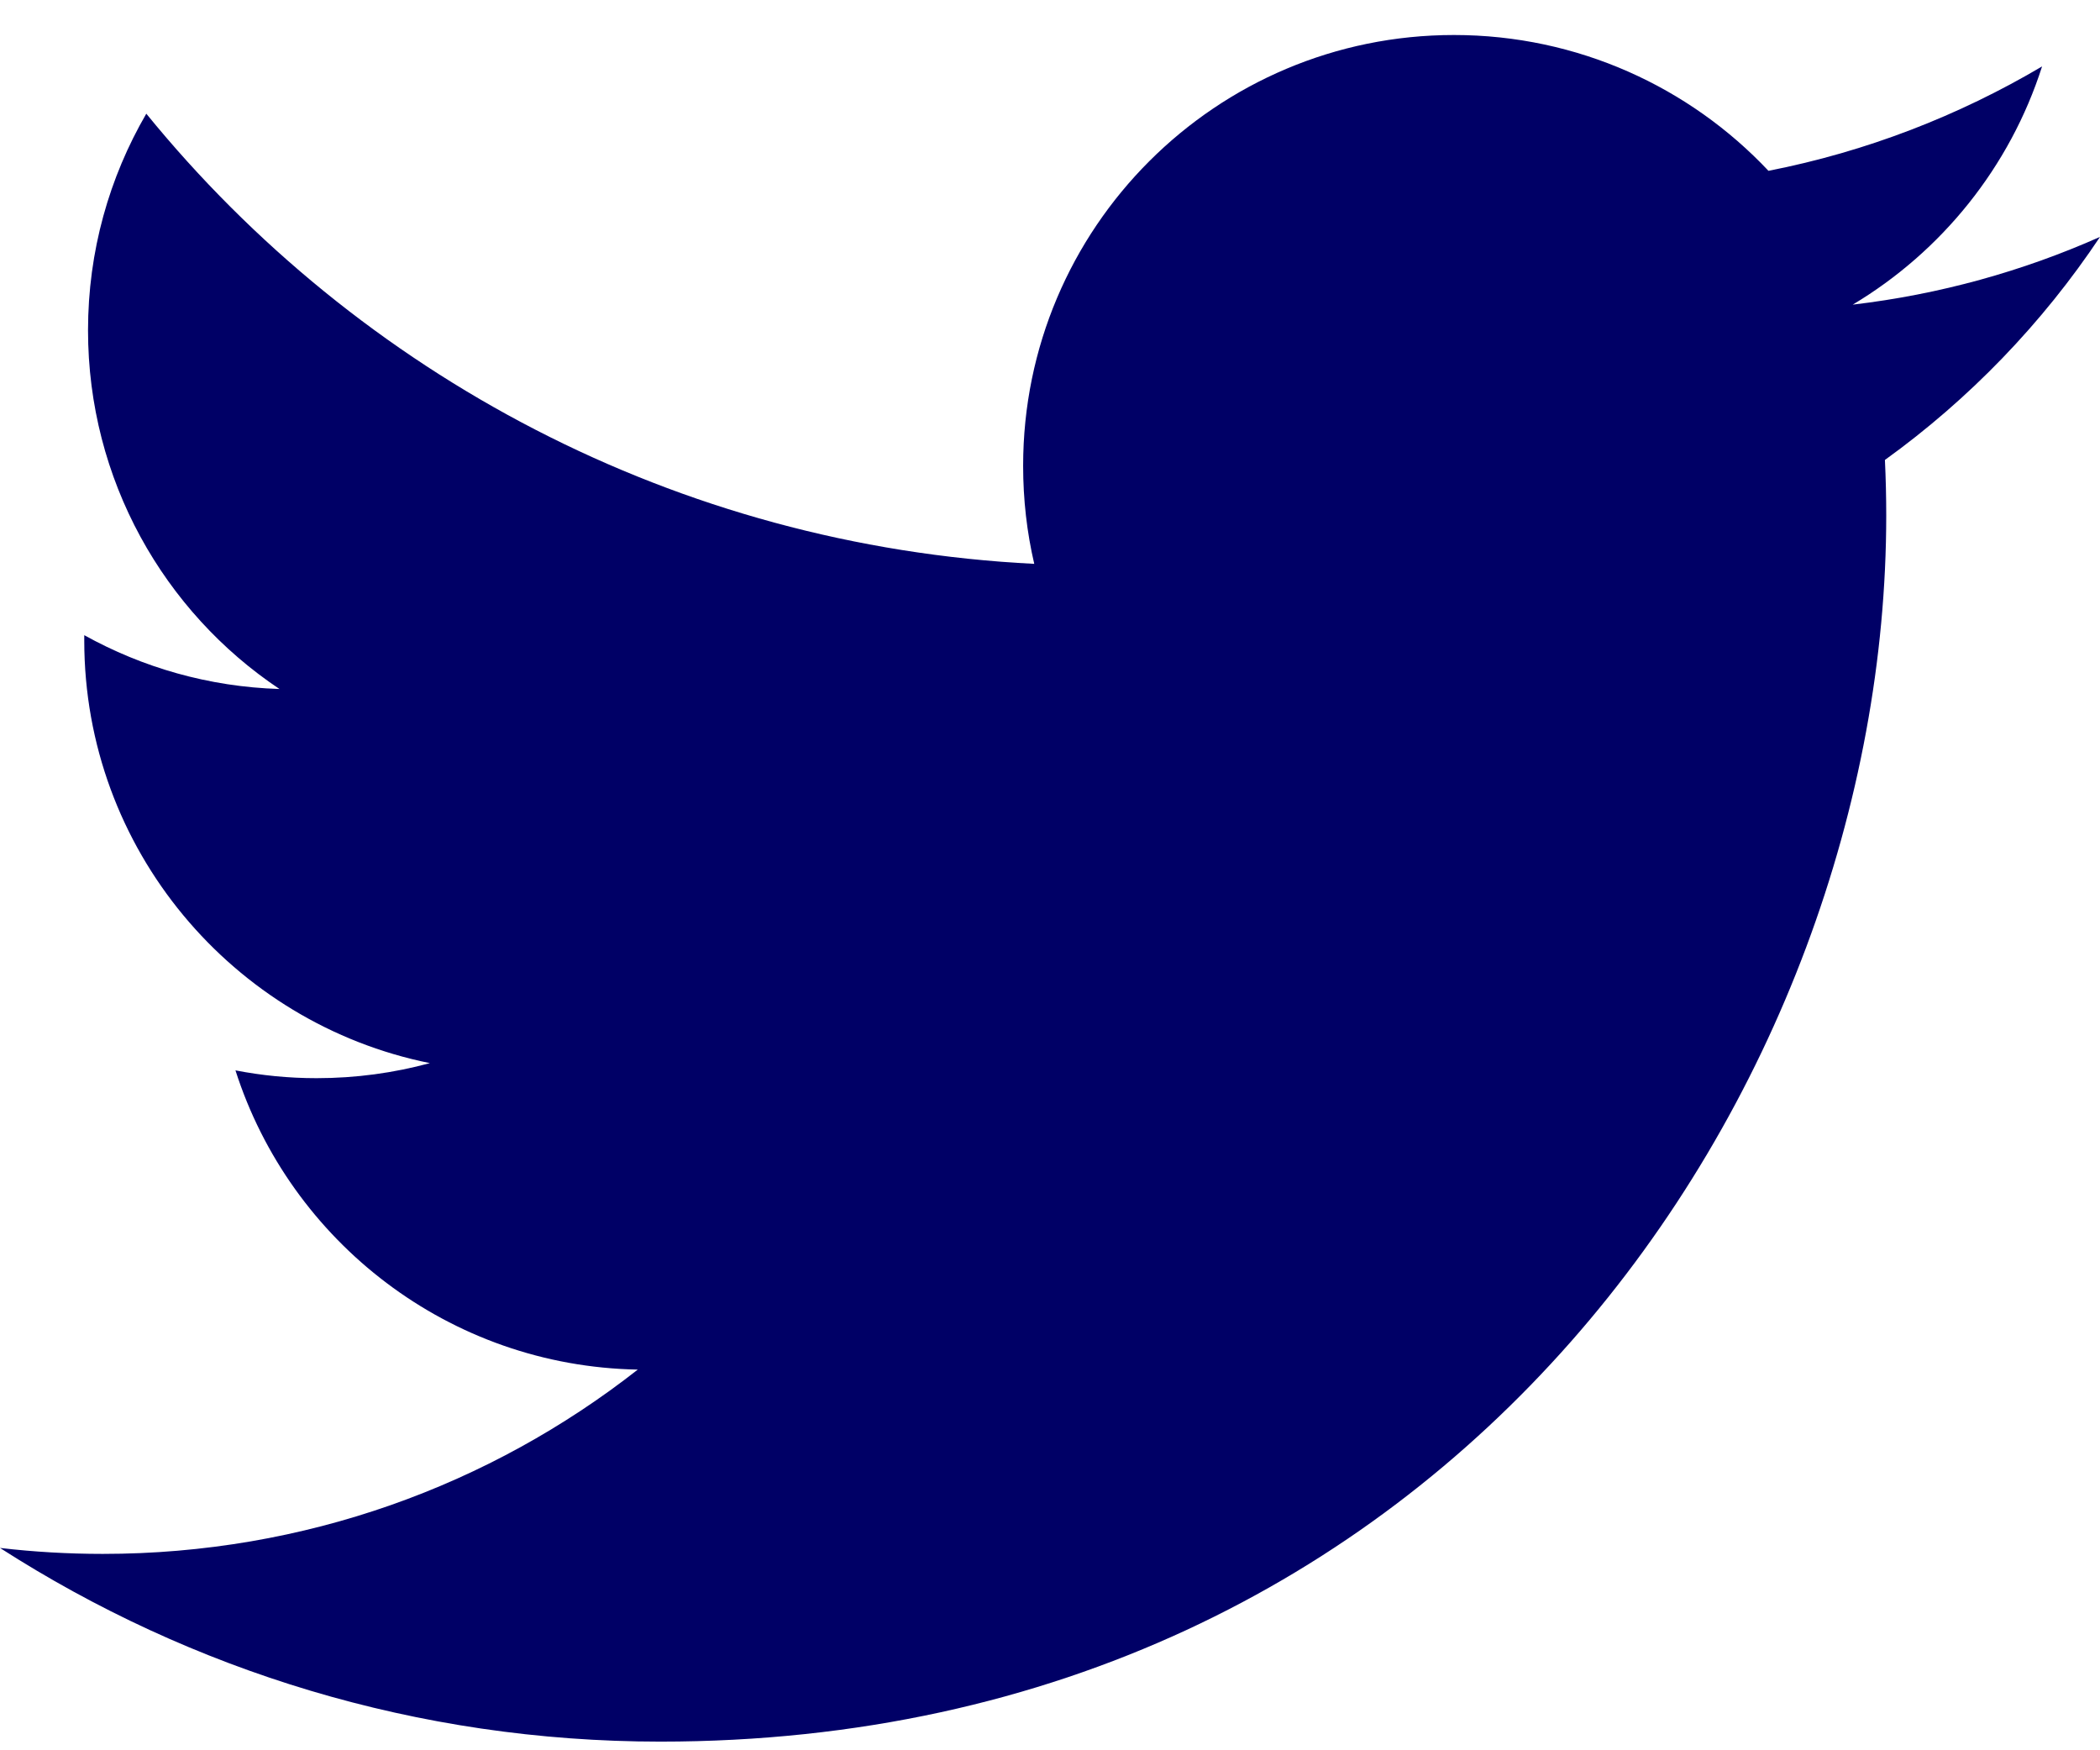 <svg width="24" height="20" viewBox="0 0 24 20" fill="none" xmlns="http://www.w3.org/2000/svg">
<path fill-rule="evenodd" clip-rule="evenodd" d="M21.542 5.256C21.552 5.468 21.557 5.678 21.557 5.892C21.557 12.399 16.603 19.901 7.547 19.901C4.766 19.901 2.179 19.087 0 17.688C0.387 17.733 0.778 17.756 1.174 17.756C3.483 17.756 5.603 16.972 7.289 15.65C5.134 15.611 3.316 14.186 2.691 12.231C2.991 12.289 3.298 12.32 3.617 12.32C4.067 12.32 4.502 12.26 4.913 12.148C2.663 11.694 0.963 9.704 0.963 7.32C0.963 7.298 0.963 7.279 0.963 7.258C1.628 7.627 2.386 7.848 3.194 7.873C1.874 6.991 1.006 5.482 1.006 3.774C1.006 2.87 1.249 2.027 1.672 1.299C4.098 4.278 7.729 6.238 11.82 6.443C11.736 6.083 11.693 5.709 11.693 5.322C11.693 2.603 13.898 0.4 16.617 0.4C18.031 0.4 19.312 0.997 20.211 1.952C21.332 1.732 22.386 1.322 23.338 0.759C22.97 1.91 22.19 2.874 21.174 3.481C22.169 3.364 23.118 3.099 24 2.707C23.342 3.694 22.506 4.561 21.543 5.255L21.542 5.256Z" fill="#000066"/>
</svg>
